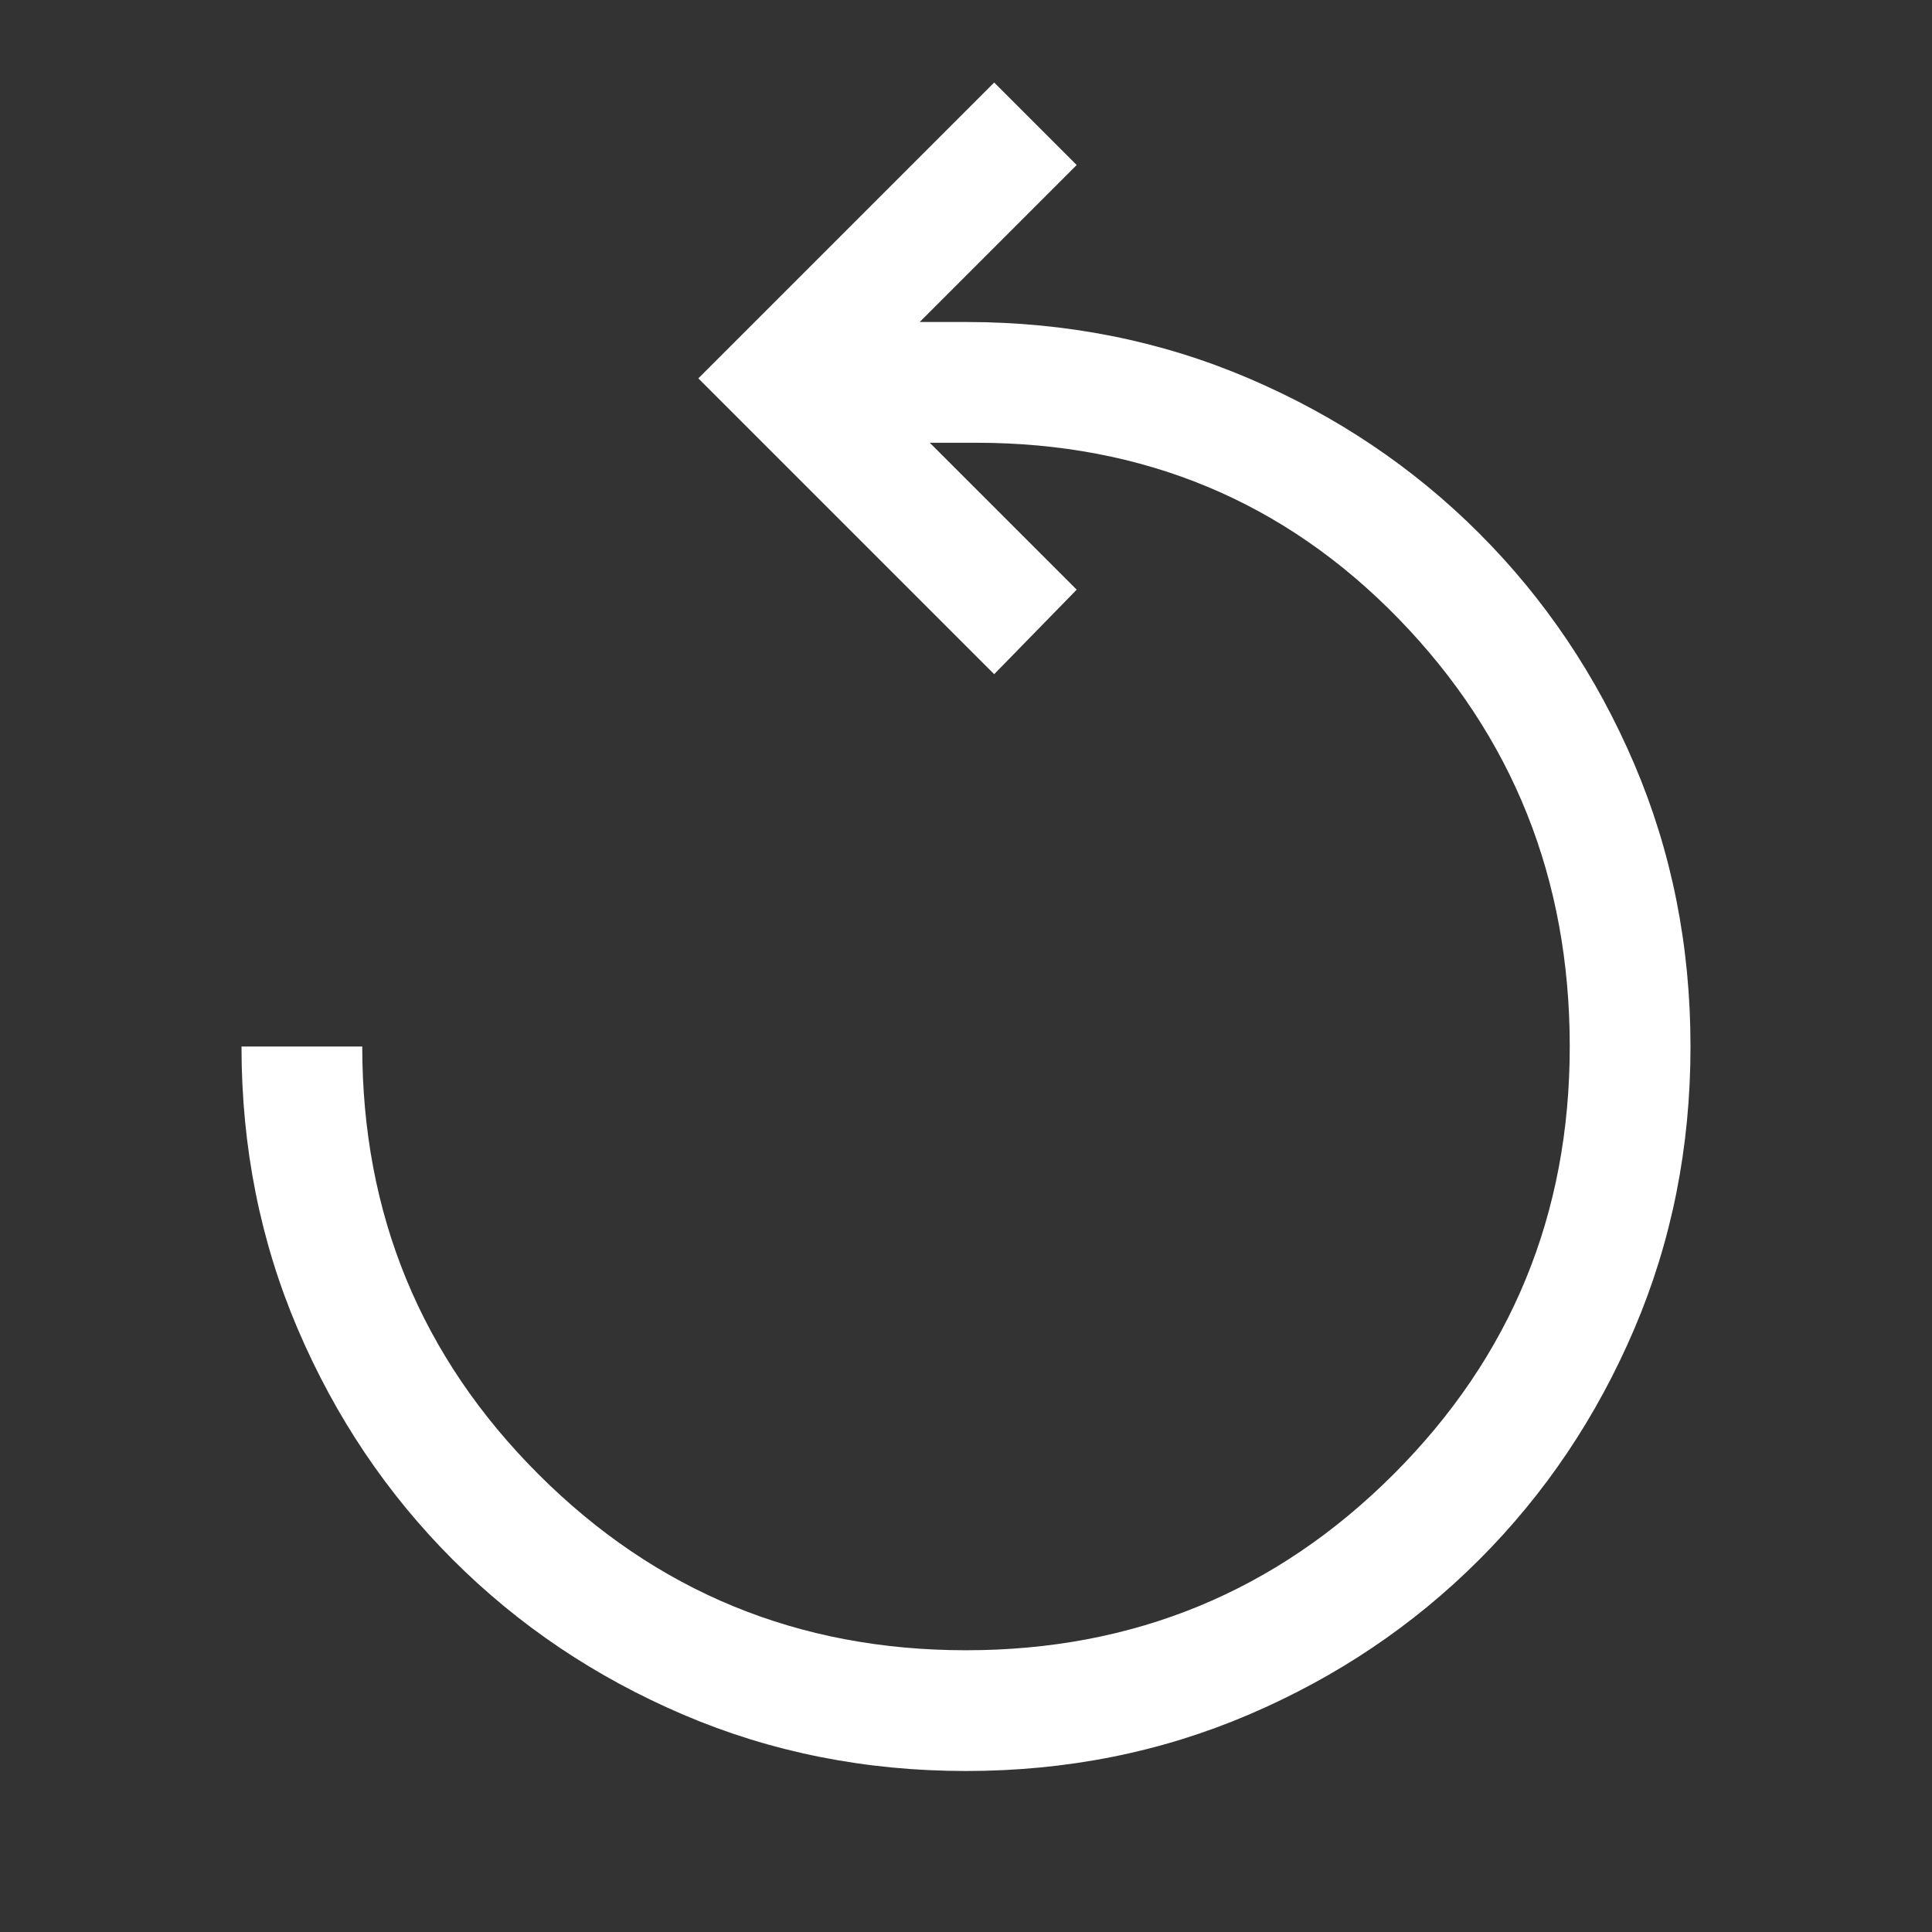 <svg xmlns="http://www.w3.org/2000/svg" height="48" width="48" xmlns:v="https://vecta.io/nano"><rect width="100%" height="100%" fill="#333333" stroke="none"/><path fill="#fff" d="M24 44q-3.75 0-7.025-1.4-3.275-1.4-5.725-3.85Q8.8 36.3 7.4 33.025 6 29.75 6 26h3q0 6.25 4.375 10.625T24 41q6.25 0 10.625-4.375T39 26q0-6.25-4.25-10.625T24.25 11H23.1l3.65 3.65-2.05 2.1-7.35-7.35 7.35-7.35 2.05 2.05-3.9 3.9H24q3.75 0 7.025 1.4 3.275 1.4 5.725 3.85 2.45 2.45 3.85 5.725Q42 22.25 42 26q0 3.75-1.4 7.025-1.4 3.275-3.85 5.725-2.45 2.45-5.725 3.85Q27.75 44 24 44Z"/></svg>